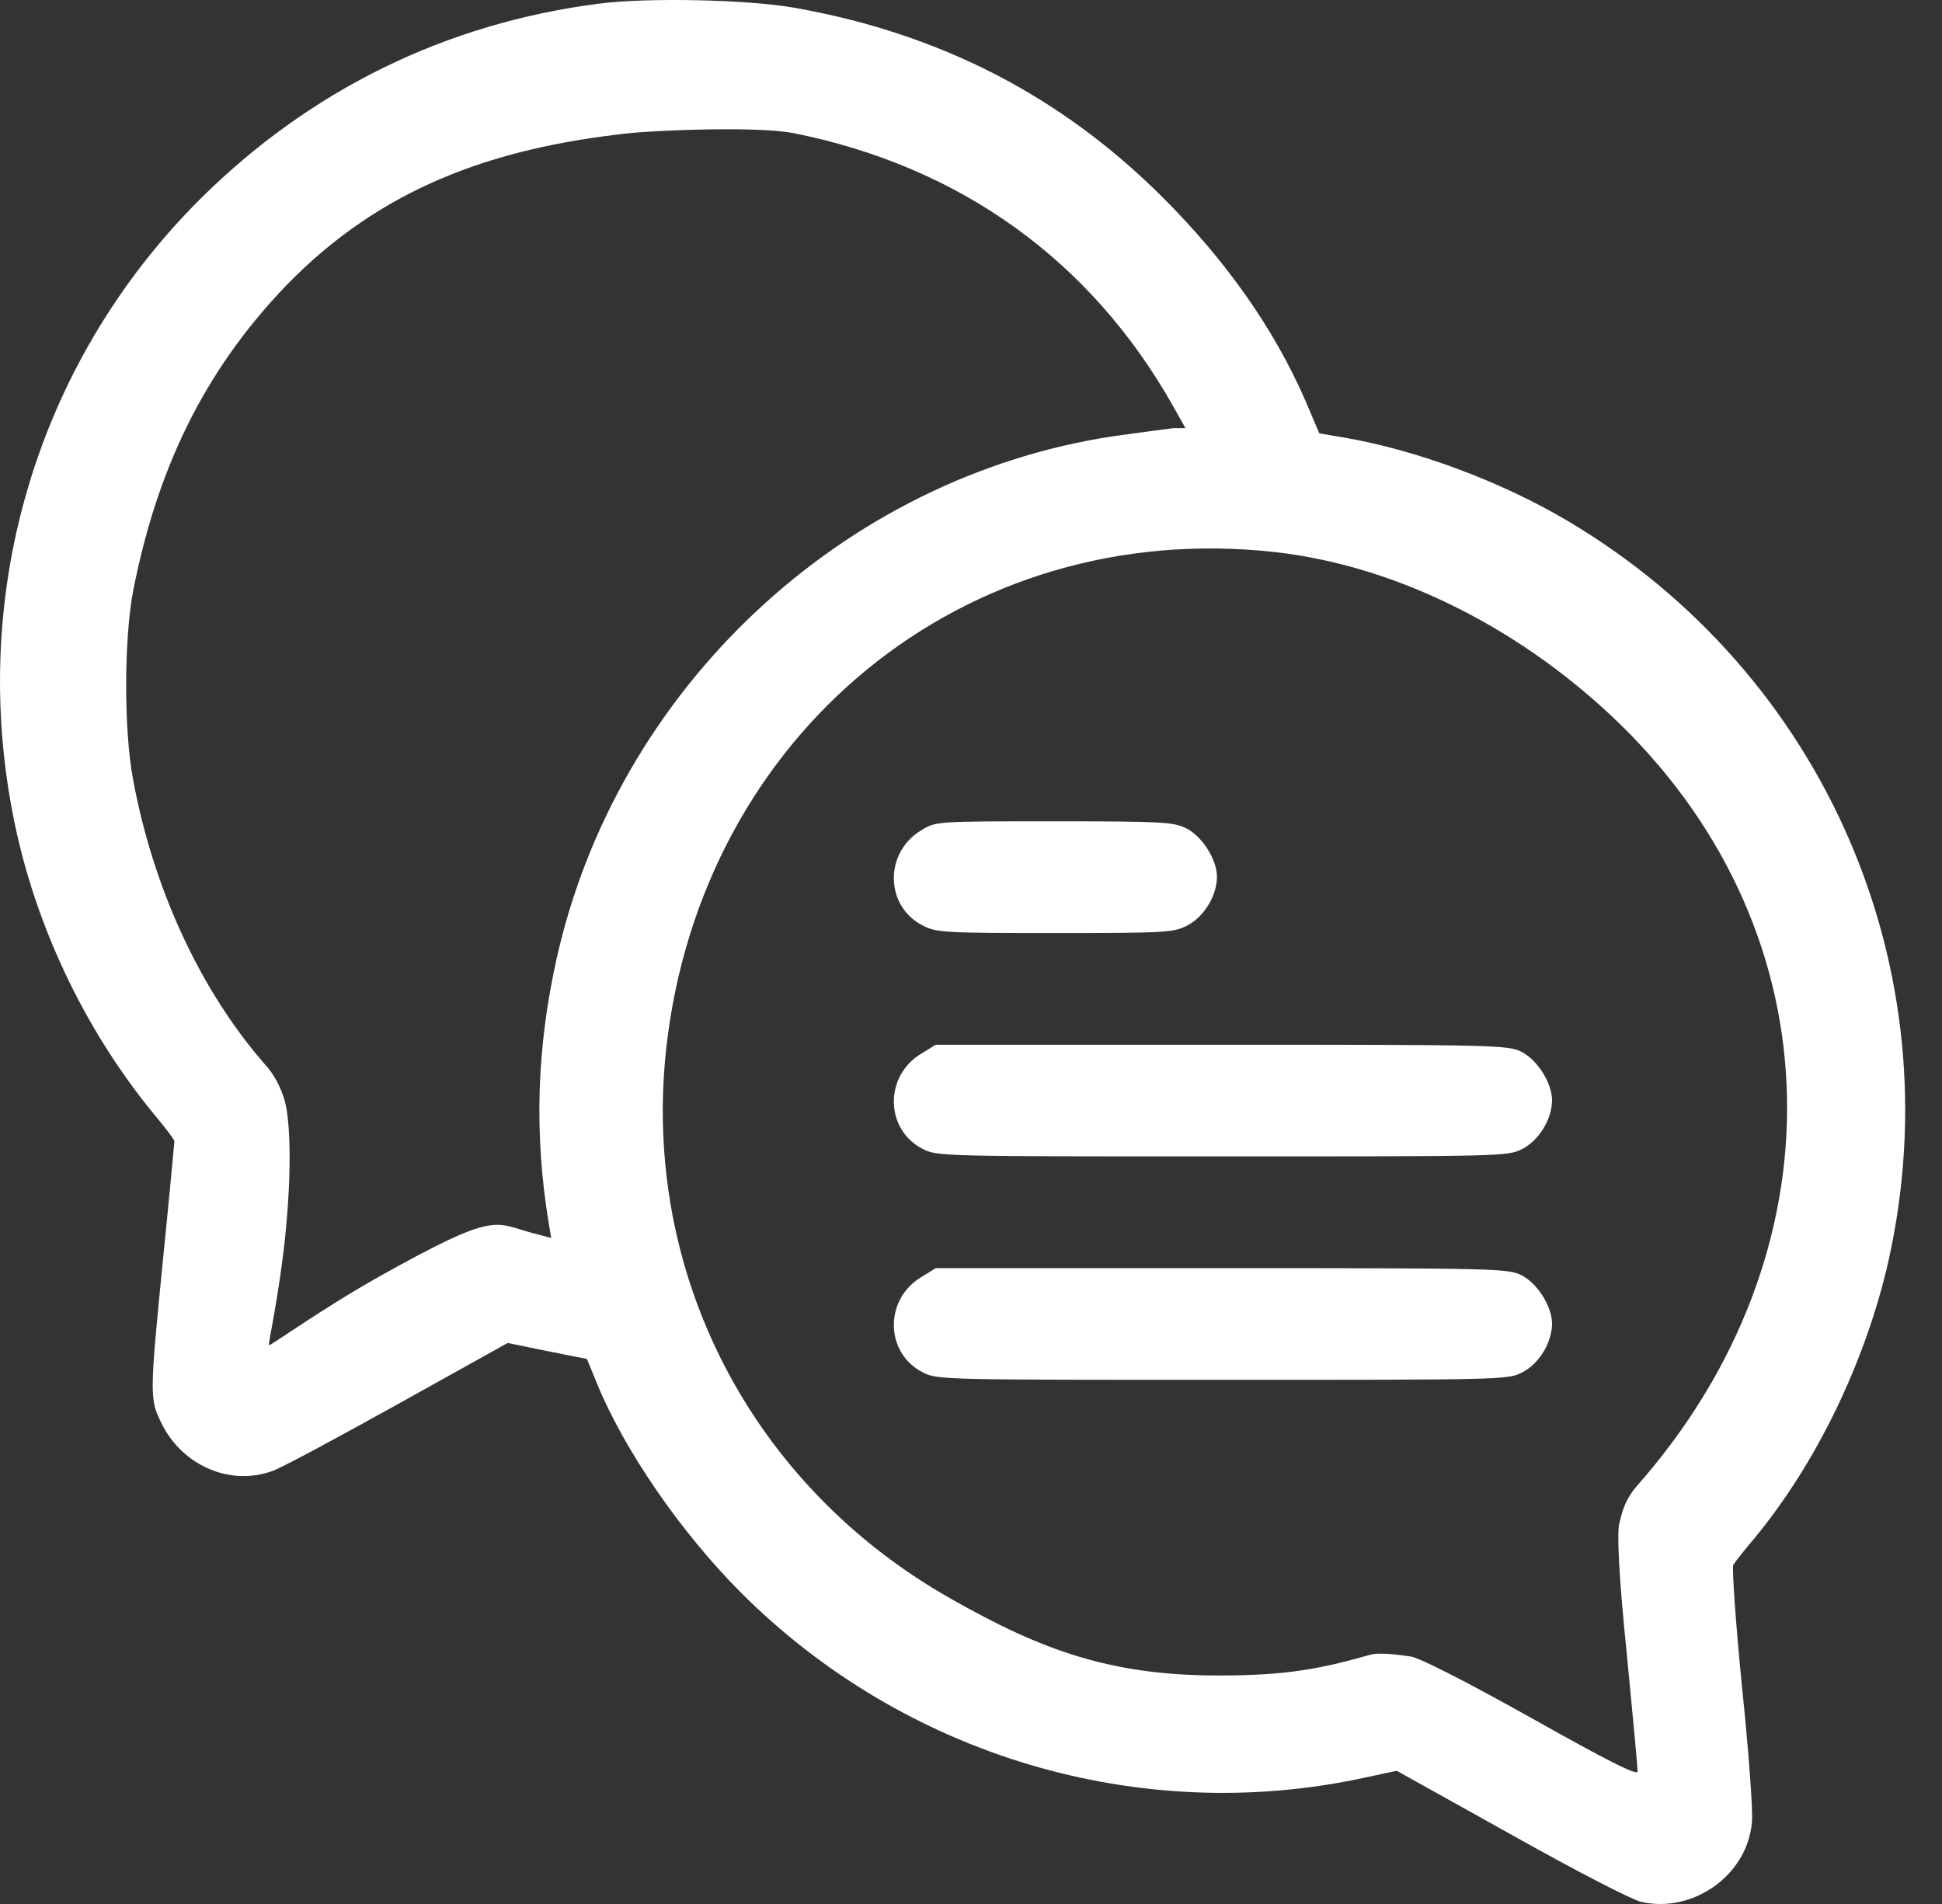 <?xml version="1.0" encoding="UTF-8"?> <svg xmlns="http://www.w3.org/2000/svg" width="51" height="50" viewBox="0 0 51 50" fill="none"><rect x="0" y="0" width="51" height="50" fill="#333333" stroke="none"/> <path d="M15.727 0.096C11.699 0.614 8.14 2.364 5.255 5.229C0.894 9.58 -0.905 15.799 0.435 21.852C1.031 24.531 2.302 27.132 4.023 29.234C4.336 29.606 4.58 29.928 4.58 29.967C4.58 29.997 4.453 31.366 4.287 33.008C3.925 36.665 3.925 36.743 4.248 37.389C4.795 38.494 6.047 39.031 7.152 38.63C7.367 38.562 8.834 37.77 10.437 36.88L13.332 35.267L14.378 35.482L15.414 35.687L15.678 36.333C16.402 38.093 17.869 40.224 19.443 41.808C23.735 46.111 29.925 47.959 35.811 46.688L36.681 46.502L39.663 48.164C41.404 49.142 42.831 49.875 43.095 49.944C44.474 50.256 45.902 49.23 46.009 47.841C46.038 47.558 45.921 45.954 45.745 44.272C45.579 42.591 45.481 41.163 45.52 41.094C45.559 41.026 45.804 40.713 46.078 40.391C47.711 38.415 49.001 35.736 49.598 33.096C51.299 25.45 47.916 17.667 41.15 13.668C39.429 12.651 37.239 11.829 35.332 11.497L34.647 11.38L34.285 10.529C33.464 8.642 32.213 6.862 30.541 5.19C27.861 2.511 24.674 0.878 20.86 0.203C19.638 -0.012 17.008 -0.07 15.727 0.096ZM20.86 3.5C25.182 4.37 28.634 6.805 30.814 10.677L31.131 11.243L30.814 11.243C30.502 11.282 29.788 11.38 29.221 11.458C22.102 12.543 16.187 18.107 14.613 25.196C14.094 27.533 14.026 29.772 14.407 32.099L14.476 32.51L13.957 32.373C12.97 32.109 13.041 31.799 10 33.5C8.445 34.37 7.093 35.355 7.064 35.326C7.035 35.296 7.334 34.015 7.5 32.373C7.705 30.261 7.559 29.235 7.5 29C7.5 29 7.381 28.43 7 28C5.191 25.947 4.008 23.218 3.5 20.5C3.246 19.18 3.256 16.761 3.5 15.5C4.116 12.381 5.314 9.788 7.514 7.5C9.988 4.948 12.912 3.891 16.5 3.5C17.36 3.412 19.941 3.314 20.86 3.5ZM33.5 14.5C36.834 14.881 40.084 16.624 42.528 19C48.288 24.603 48.346 32.938 43.007 39C42.626 39.43 42.577 39.824 42.528 40C42.46 40.235 42.509 41.359 42.724 43.451C42.88 45.055 43.007 46.423 43.007 46.521C43.007 46.639 42.245 46.257 40.211 45.113C38.48 44.145 37.268 43.529 37.043 43.5C37 43.5 36.293 43.373 36 43.451C34.66 43.832 33.77 44 32 44C29.155 44 27.347 43.33 25 42C19.739 39.037 16.835 33.445 17.5 27.5C18.429 19.287 25.306 13.581 33.5 14.5Z" fill="white"></path> <path d="M24.195 21.803C23.217 22.389 23.237 23.797 24.234 24.306C24.596 24.492 24.801 24.502 27.705 24.502C30.609 24.502 30.814 24.492 31.176 24.306C31.616 24.081 31.959 23.524 31.959 23.025C31.959 22.575 31.577 21.969 31.157 21.754C30.824 21.588 30.541 21.568 27.686 21.568C24.586 21.568 24.576 21.568 24.195 21.803Z" fill="white"></path> <path d="M24.195 27.669C23.217 28.256 23.237 29.664 24.234 30.173C24.606 30.368 24.791 30.368 32.105 30.368C39.419 30.368 39.605 30.368 39.976 30.173C40.416 29.948 40.759 29.39 40.759 28.892C40.759 28.442 40.377 27.836 39.957 27.621C39.605 27.445 39.263 27.435 32.086 27.435H24.576L24.195 27.669Z" fill="white"></path> <path d="M24.195 33.537C23.217 34.123 23.237 35.531 24.234 36.04C24.606 36.235 24.791 36.235 32.105 36.235C39.419 36.235 39.605 36.235 39.976 36.04C40.416 35.815 40.759 35.258 40.759 34.759C40.759 34.309 40.377 33.703 39.957 33.488C39.605 33.312 39.263 33.302 32.086 33.302H24.576L24.195 33.537Z" fill="white"></path> </svg> 